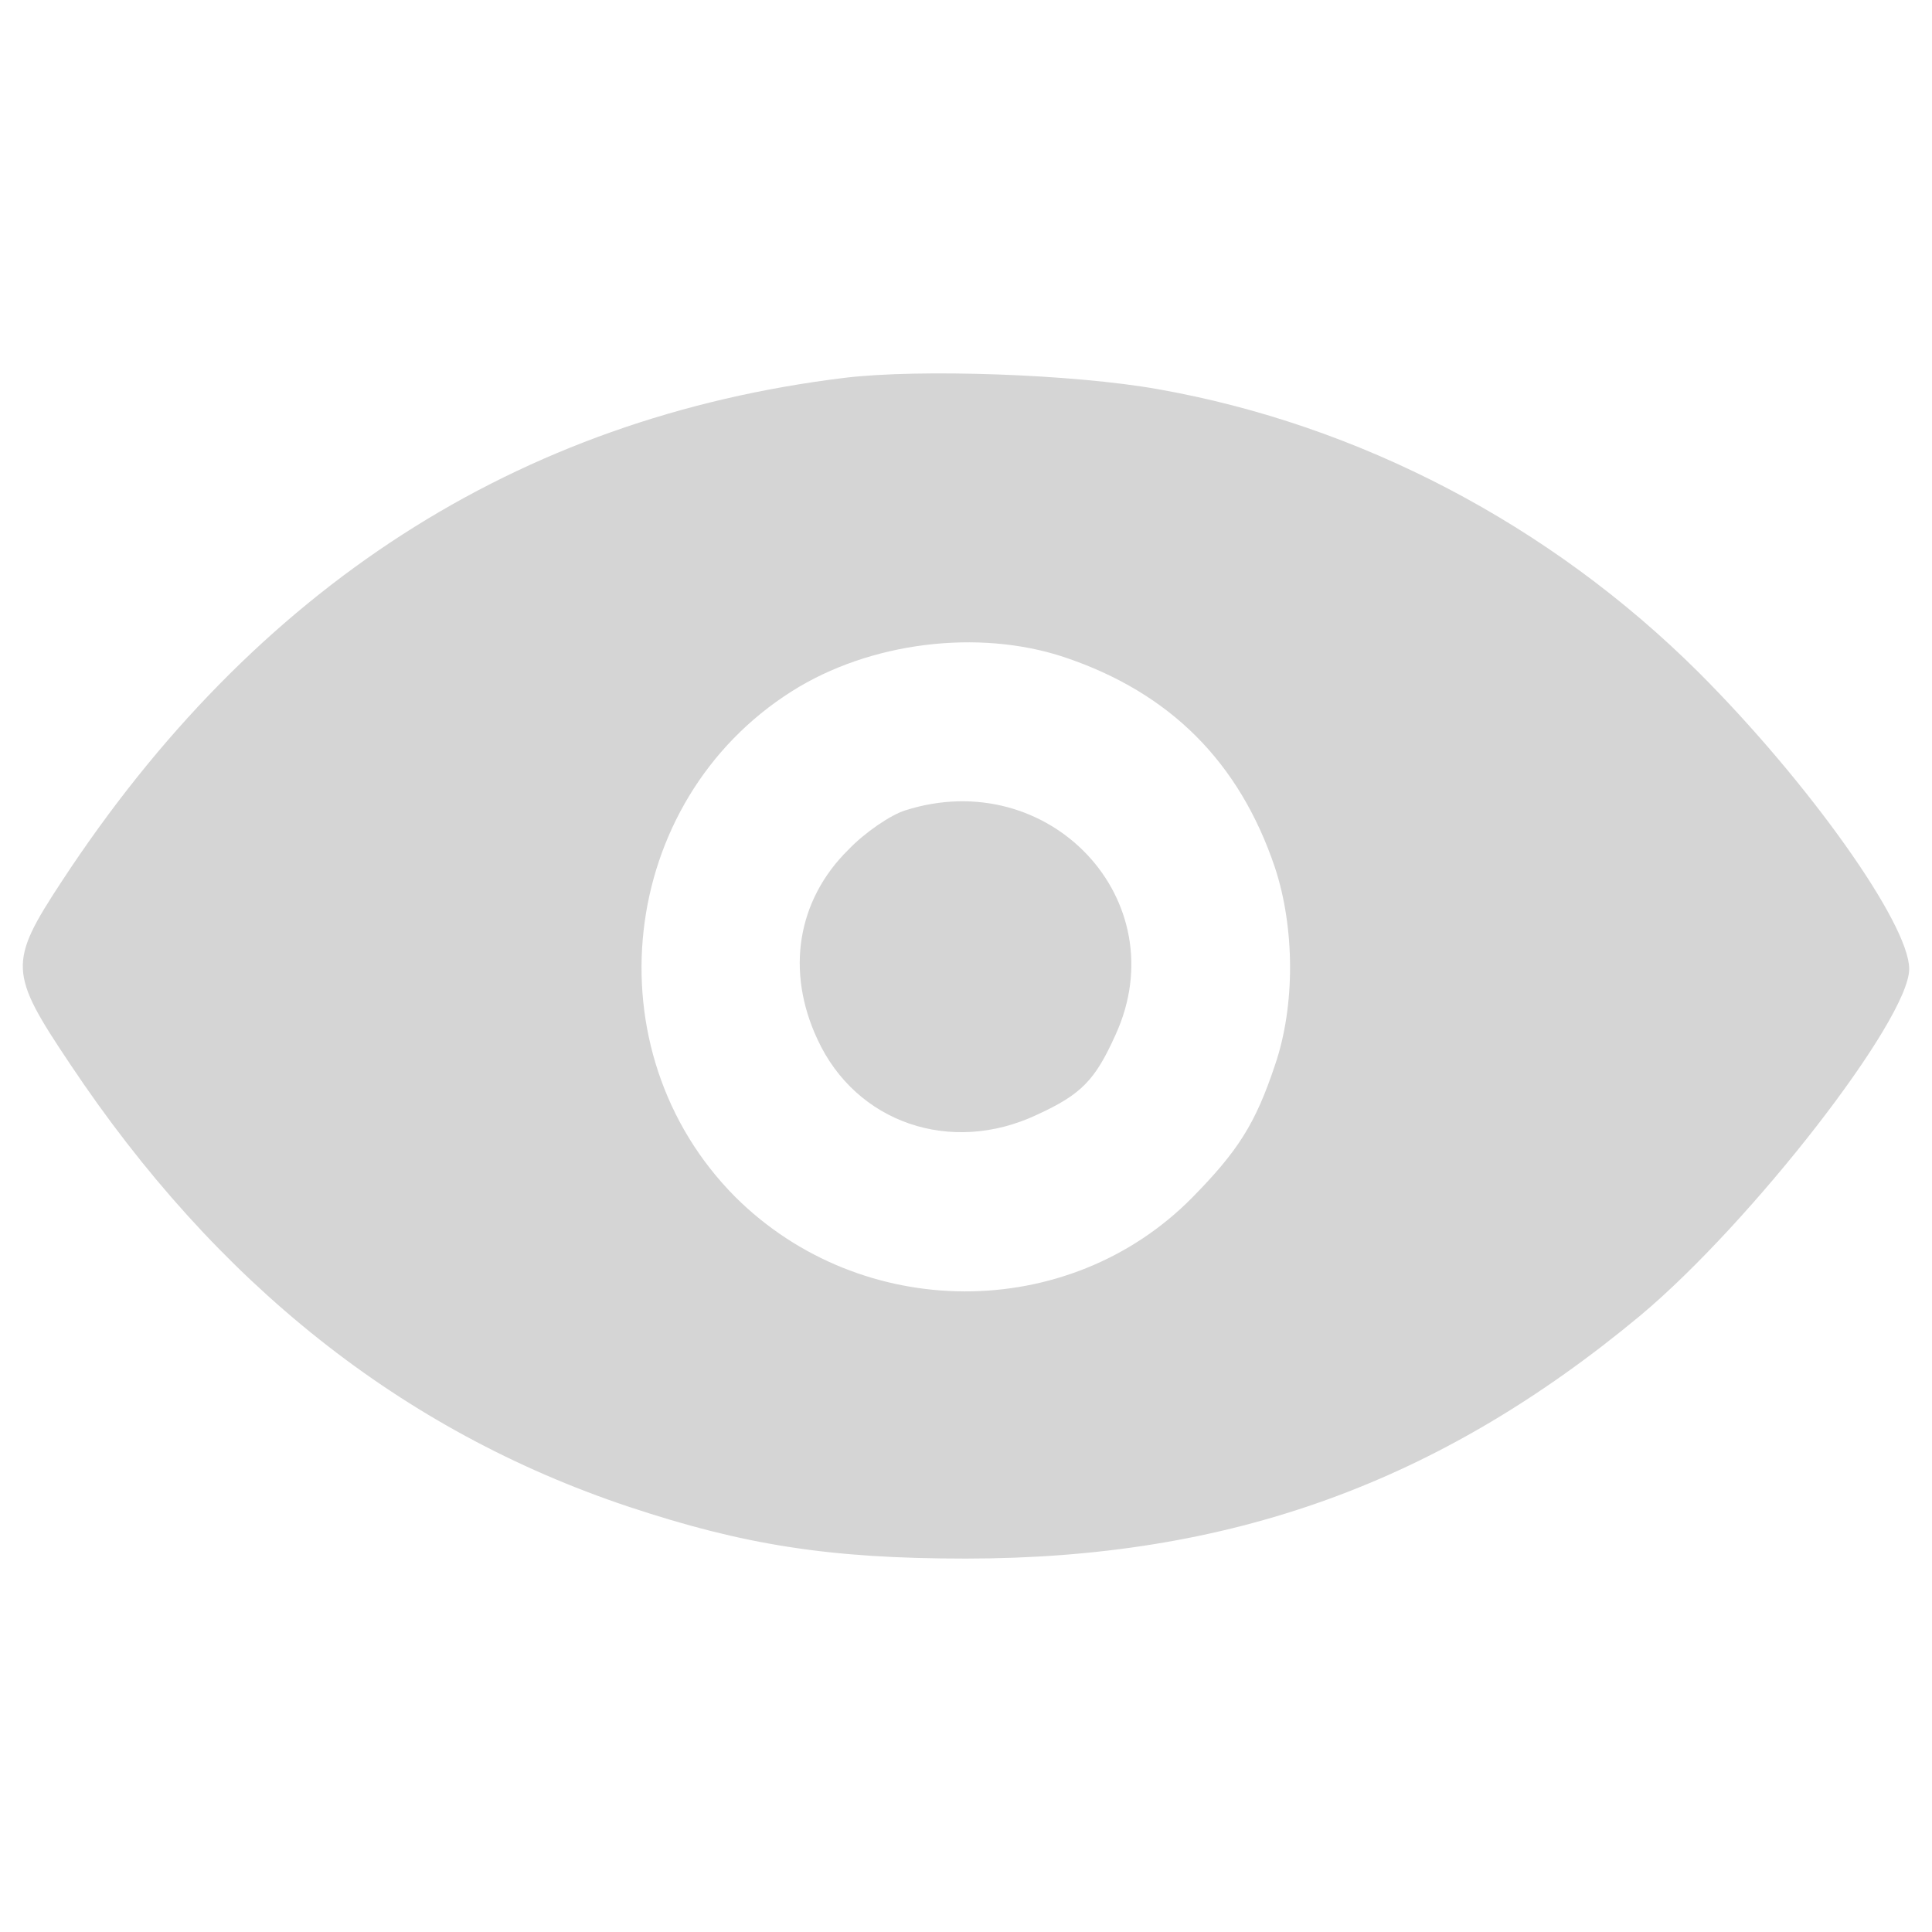 <?xml version="1.0" encoding="utf-8"?>
<!-- Generator: Adobe Illustrator 23.0.1, SVG Export Plug-In . SVG Version: 6.00 Build 0)  -->
<svg version="1.1" id="Capa_3" xmlns="http://www.w3.org/2000/svg" xmlns:xlink="http://www.w3.org/1999/xlink" x="0px" y="0px"
	 viewBox="0 0 25 25" enable-background="new 0 0 25 25" xml:space="preserve">
<g>
	<g transform="translate(0,511) scale(0.1,-0.1)">
		<path fill="#D5D5D5" d="M109.3,5061.11c-42.4-5.18-76.4-27.16-101.31-65.16c-6.93-10.55-6.84-11.82,1.08-23.64
			c18.95-28.43,42.98-47.48,72.19-57.25c14.95-4.98,26.08-6.74,43.67-6.74c34.19,0,61.25,9.77,87.34,31.46
			c14.36,12.02,34.78,38.29,34.78,44.84c0,5.86-13.09,24.23-27.26,38.39c-19.24,19.15-43.96,32.04-69.95,36.63
			C138.9,5061.59,118.97,5062.28,109.3,5061.11z M137.73,5024.96c13.68-4.59,22.66-13.58,27.26-27.26c2.54-7.72,2.64-17.78,0-25.5
			c-2.54-7.62-4.79-11.14-10.74-17.19c-16.02-16.22-42.79-16.12-59.1,0.1c-18.85,18.95-15.24,51.19,7.33,65.45
			C112.52,5026.91,126.59,5028.67,137.73,5024.96z"/>
		<path fill="#D5D5D5" d="M117.11,5005.13c-1.86-0.59-5.18-2.83-7.33-5.08c-6.64-6.55-8.11-15.73-4.01-24.52
			c4.98-10.84,17.29-15.04,28.43-9.77c5.76,2.64,7.52,4.49,10.16,10.36C152.29,4993.5,135.77,5011.09,117.11,5005.13z"/>
	</g>
</g>
</svg>
